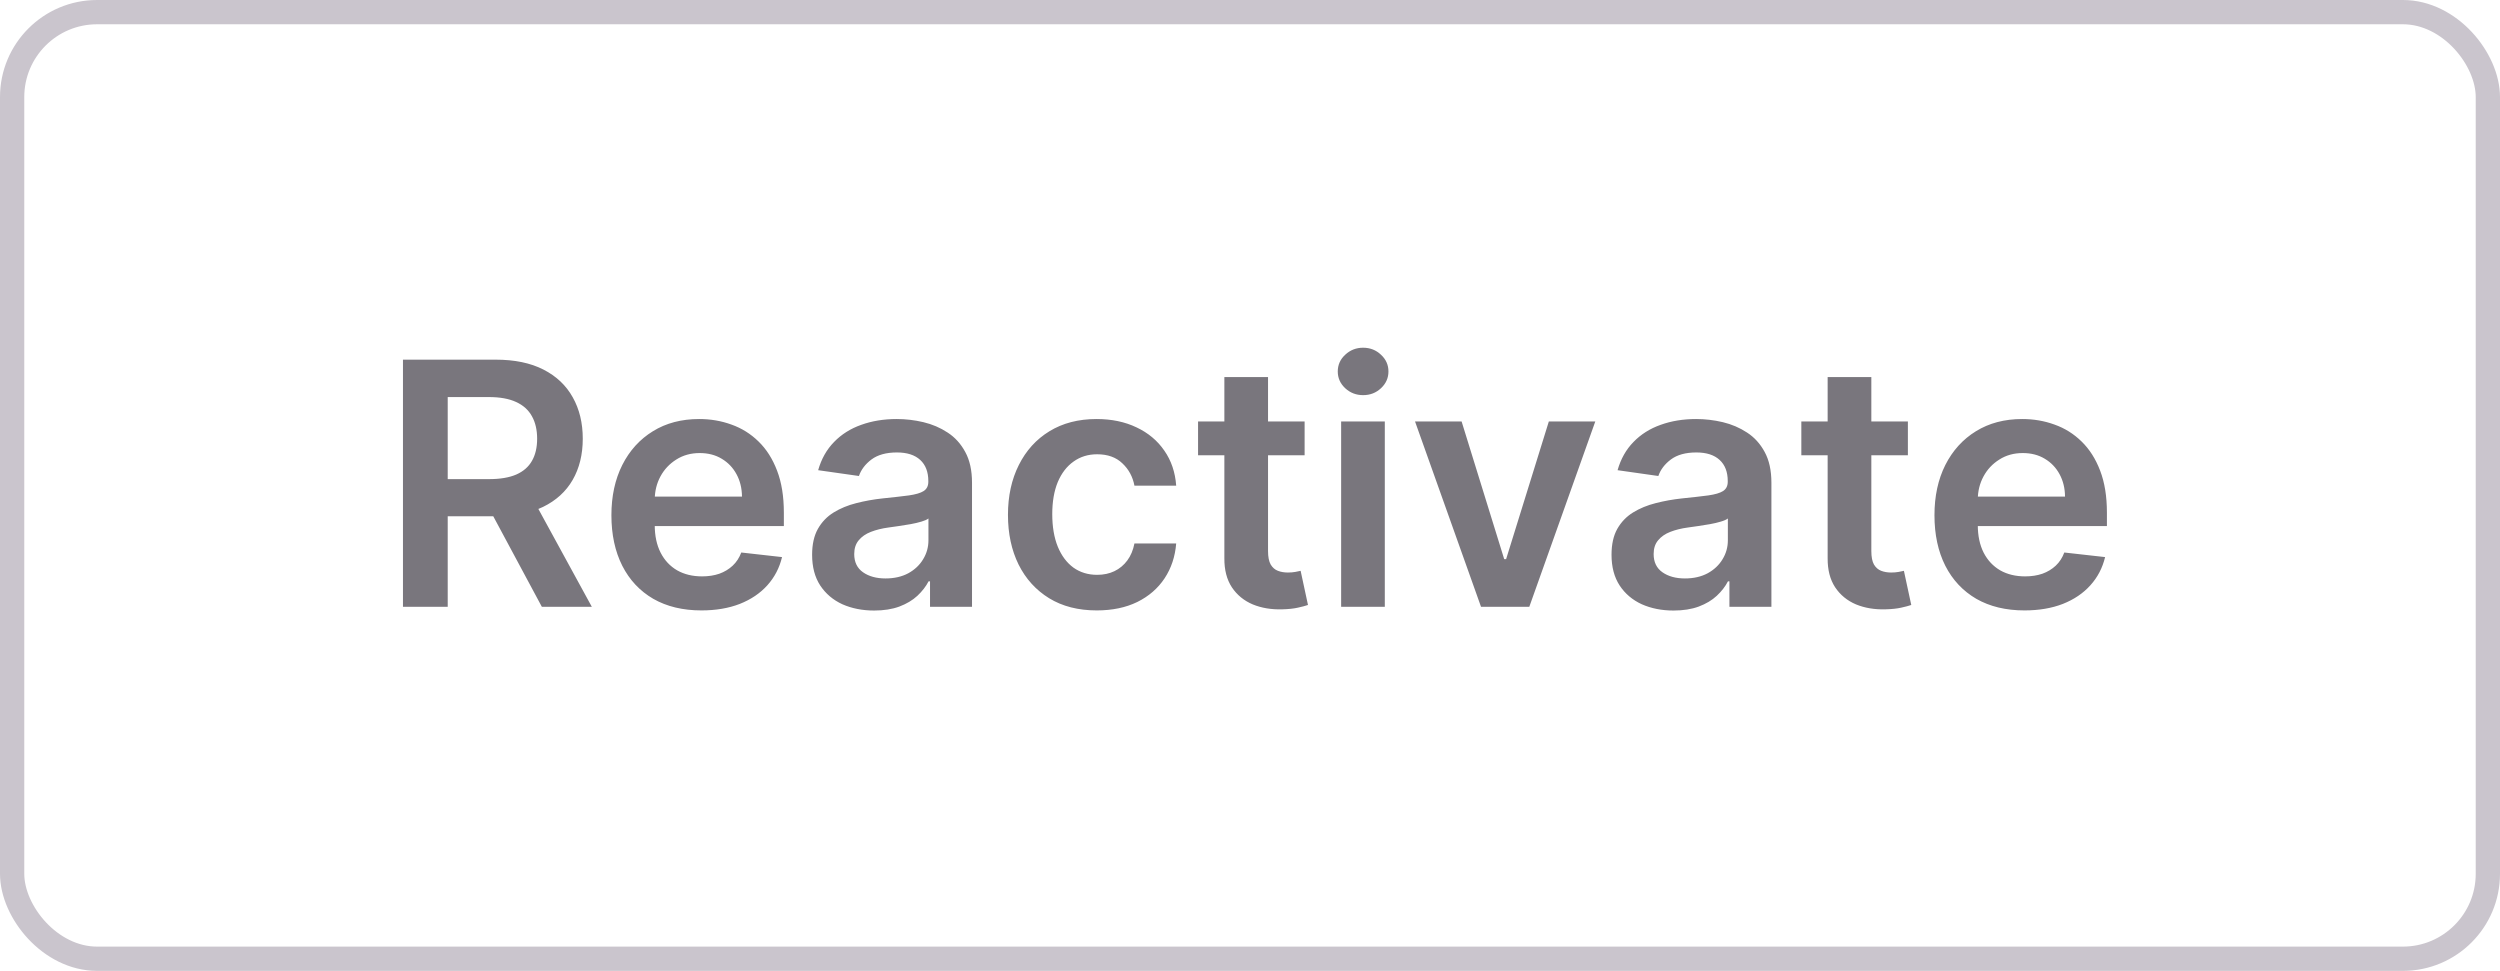 <svg width="103" height="40" viewBox="0 0 103 40" fill="none" xmlns="http://www.w3.org/2000/svg">
<g clip-path="url(#clip0_2725_12794)">
<path d="M16.602 25V14.818H20.42C21.202 14.818 21.858 14.954 22.389 15.226C22.922 15.498 23.325 15.879 23.597 16.369C23.872 16.857 24.01 17.425 24.01 18.075C24.01 18.727 23.87 19.294 23.592 19.775C23.317 20.252 22.911 20.622 22.374 20.884C21.837 21.142 21.177 21.271 20.395 21.271H17.676V19.74H20.147C20.604 19.74 20.979 19.677 21.27 19.551C21.562 19.422 21.777 19.235 21.916 18.989C22.059 18.741 22.13 18.436 22.13 18.075C22.13 17.713 22.059 17.405 21.916 17.15C21.774 16.891 21.557 16.696 21.265 16.563C20.974 16.427 20.597 16.359 20.137 16.359H18.446V25H16.602ZM21.862 20.386L24.383 25H22.324L19.848 20.386H21.862ZM28.899 25.149C28.134 25.149 27.472 24.99 26.916 24.672C26.362 24.35 25.936 23.896 25.638 23.31C25.34 22.72 25.19 22.025 25.19 21.227C25.19 20.441 25.34 19.752 25.638 19.158C25.939 18.562 26.36 18.098 26.901 17.766C27.441 17.432 28.076 17.264 28.805 17.264C29.275 17.264 29.72 17.34 30.137 17.493C30.558 17.642 30.929 17.874 31.251 18.189C31.576 18.504 31.831 18.905 32.016 19.392C32.202 19.876 32.295 20.453 32.295 21.122V21.674H26.035V20.461H30.57C30.566 20.116 30.492 19.81 30.346 19.541C30.2 19.269 29.996 19.056 29.734 18.9C29.476 18.744 29.174 18.666 28.829 18.666C28.462 18.666 28.139 18.756 27.86 18.935C27.582 19.11 27.365 19.342 27.209 19.631C27.056 19.916 26.979 20.229 26.975 20.57V21.629C26.975 22.073 27.056 22.454 27.219 22.773C27.381 23.088 27.608 23.329 27.9 23.499C28.192 23.664 28.533 23.747 28.924 23.747C29.186 23.747 29.423 23.711 29.635 23.638C29.847 23.562 30.031 23.451 30.187 23.305C30.343 23.159 30.46 22.978 30.54 22.763L32.22 22.952C32.114 23.396 31.912 23.784 31.614 24.115C31.319 24.443 30.941 24.698 30.48 24.881C30.019 25.06 29.492 25.149 28.899 25.149ZM36.015 25.154C35.531 25.154 35.095 25.068 34.707 24.896C34.323 24.72 34.018 24.461 33.792 24.12C33.57 23.779 33.459 23.358 33.459 22.857C33.459 22.426 33.539 22.07 33.698 21.788C33.857 21.507 34.074 21.281 34.349 21.112C34.624 20.943 34.934 20.816 35.279 20.729C35.627 20.64 35.987 20.575 36.358 20.535C36.805 20.489 37.168 20.448 37.447 20.411C37.725 20.371 37.927 20.312 38.053 20.232C38.182 20.149 38.247 20.022 38.247 19.849V19.82C38.247 19.445 38.136 19.155 37.914 18.95C37.692 18.744 37.372 18.641 36.954 18.641C36.514 18.641 36.164 18.738 35.905 18.93C35.65 19.122 35.478 19.349 35.388 19.611L33.708 19.372C33.84 18.908 34.059 18.52 34.364 18.209C34.669 17.894 35.042 17.659 35.483 17.503C35.924 17.344 36.411 17.264 36.944 17.264C37.312 17.264 37.679 17.307 38.043 17.393C38.408 17.48 38.741 17.622 39.042 17.821C39.344 18.017 39.586 18.283 39.768 18.621C39.954 18.959 40.047 19.382 40.047 19.889V25H38.317V23.951H38.257C38.148 24.163 37.993 24.362 37.795 24.548C37.599 24.73 37.352 24.877 37.054 24.99C36.759 25.099 36.413 25.154 36.015 25.154ZM36.482 23.832C36.843 23.832 37.157 23.76 37.422 23.618C37.687 23.472 37.891 23.28 38.033 23.041C38.179 22.803 38.252 22.542 38.252 22.261V21.361C38.196 21.407 38.099 21.45 37.964 21.49C37.831 21.53 37.682 21.565 37.516 21.595C37.35 21.624 37.186 21.651 37.024 21.674C36.862 21.697 36.721 21.717 36.601 21.734C36.333 21.77 36.093 21.83 35.88 21.913C35.668 21.995 35.501 22.111 35.378 22.261C35.256 22.407 35.194 22.595 35.194 22.827C35.194 23.159 35.315 23.409 35.557 23.578C35.799 23.747 36.108 23.832 36.482 23.832ZM45.187 25.149C44.425 25.149 43.77 24.982 43.224 24.647C42.68 24.312 42.261 23.85 41.966 23.26C41.674 22.667 41.528 21.984 41.528 21.212C41.528 20.436 41.677 19.752 41.976 19.158C42.274 18.562 42.695 18.098 43.239 17.766C43.785 17.432 44.432 17.264 45.177 17.264C45.797 17.264 46.346 17.379 46.823 17.607C47.304 17.833 47.686 18.152 47.971 18.567C48.257 18.978 48.419 19.458 48.459 20.009H46.739C46.669 19.641 46.503 19.334 46.241 19.089C45.983 18.84 45.636 18.716 45.202 18.716C44.834 18.716 44.511 18.815 44.233 19.014C43.954 19.21 43.737 19.491 43.581 19.859C43.429 20.227 43.353 20.668 43.353 21.182C43.353 21.702 43.429 22.15 43.581 22.524C43.734 22.895 43.948 23.182 44.223 23.384C44.501 23.583 44.828 23.683 45.202 23.683C45.467 23.683 45.704 23.633 45.913 23.533C46.125 23.431 46.303 23.283 46.445 23.091C46.588 22.899 46.685 22.665 46.739 22.39H48.459C48.416 22.93 48.257 23.409 47.981 23.827C47.706 24.241 47.332 24.566 46.858 24.801C46.384 25.033 45.827 25.149 45.187 25.149ZM53.75 17.364V18.756H49.36V17.364H53.75ZM50.444 15.534H52.243V22.703C52.243 22.945 52.28 23.131 52.353 23.26C52.429 23.386 52.528 23.472 52.651 23.518C52.774 23.565 52.909 23.588 53.059 23.588C53.171 23.588 53.274 23.58 53.367 23.563C53.463 23.547 53.536 23.532 53.586 23.518L53.889 24.925C53.793 24.959 53.655 24.995 53.476 25.035C53.3 25.075 53.085 25.098 52.83 25.104C52.379 25.118 51.973 25.05 51.612 24.901C51.251 24.748 50.964 24.513 50.752 24.195C50.543 23.876 50.44 23.479 50.444 23.001V15.534ZM55.255 25V17.364H57.054V25H55.255ZM56.16 16.28C55.875 16.28 55.629 16.185 55.424 15.996C55.218 15.804 55.116 15.574 55.116 15.305C55.116 15.034 55.218 14.803 55.424 14.614C55.629 14.422 55.875 14.326 56.16 14.326C56.448 14.326 56.693 14.422 56.895 14.614C57.101 14.803 57.204 15.034 57.204 15.305C57.204 15.574 57.101 15.804 56.895 15.996C56.693 16.185 56.448 16.28 56.16 16.28ZM65.726 17.364L63.007 25H61.018L58.299 17.364H60.218L61.973 23.036H62.052L63.812 17.364H65.726ZM68.95 25.154C68.466 25.154 68.031 25.068 67.643 24.896C67.258 24.72 66.953 24.461 66.728 24.12C66.506 23.779 66.395 23.358 66.395 22.857C66.395 22.426 66.474 22.07 66.633 21.788C66.793 21.507 67.01 21.281 67.285 21.112C67.56 20.943 67.87 20.816 68.215 20.729C68.562 20.64 68.922 20.575 69.293 20.535C69.741 20.489 70.104 20.448 70.382 20.411C70.66 20.371 70.863 20.312 70.989 20.232C71.118 20.149 71.183 20.022 71.183 19.849V19.82C71.183 19.445 71.072 19.155 70.849 18.95C70.627 18.744 70.308 18.641 69.89 18.641C69.449 18.641 69.099 18.738 68.841 18.93C68.586 19.122 68.413 19.349 68.324 19.611L66.644 19.372C66.776 18.908 66.995 18.52 67.3 18.209C67.605 17.894 67.978 17.659 68.418 17.503C68.859 17.344 69.346 17.264 69.88 17.264C70.248 17.264 70.614 17.307 70.979 17.393C71.343 17.48 71.676 17.622 71.978 17.821C72.28 18.017 72.522 18.283 72.704 18.621C72.889 18.959 72.982 19.382 72.982 19.889V25H71.252V23.951H71.192C71.083 24.163 70.929 24.362 70.73 24.548C70.535 24.73 70.288 24.877 69.989 24.99C69.694 25.099 69.348 25.154 68.95 25.154ZM69.418 23.832C69.779 23.832 70.092 23.76 70.357 23.618C70.622 23.472 70.826 23.28 70.969 23.041C71.115 22.803 71.188 22.542 71.188 22.261V21.361C71.131 21.407 71.035 21.45 70.899 21.49C70.767 21.53 70.617 21.565 70.452 21.595C70.286 21.624 70.122 21.651 69.96 21.674C69.797 21.697 69.656 21.717 69.537 21.734C69.269 21.77 69.028 21.83 68.816 21.913C68.604 21.995 68.437 22.111 68.314 22.261C68.191 22.407 68.13 22.595 68.13 22.827C68.13 23.159 68.251 23.409 68.493 23.578C68.735 23.747 69.043 23.832 69.418 23.832ZM78.605 17.364V18.756H74.215V17.364H78.605ZM75.299 15.534H77.099V22.703C77.099 22.945 77.135 23.131 77.208 23.26C77.284 23.386 77.384 23.472 77.506 23.518C77.629 23.565 77.765 23.588 77.914 23.588C78.027 23.588 78.129 23.58 78.222 23.563C78.318 23.547 78.391 23.532 78.441 23.518L78.744 24.925C78.648 24.959 78.511 24.995 78.332 25.035C78.156 25.075 77.941 25.098 77.685 25.104C77.235 25.118 76.829 25.05 76.467 24.901C76.106 24.748 75.819 24.513 75.607 24.195C75.398 23.876 75.296 23.479 75.299 23.001V15.534ZM83.409 25.149C82.643 25.149 81.982 24.99 81.425 24.672C80.872 24.35 80.446 23.896 80.147 23.31C79.849 22.72 79.7 22.025 79.7 21.227C79.7 20.441 79.849 19.752 80.147 19.158C80.449 18.562 80.87 18.098 81.41 17.766C81.951 17.432 82.585 17.264 83.314 17.264C83.785 17.264 84.229 17.34 84.647 17.493C85.068 17.642 85.439 17.874 85.76 18.189C86.085 18.504 86.341 18.905 86.526 19.392C86.712 19.876 86.805 20.453 86.805 21.122V21.674H80.545V20.461H85.079C85.076 20.116 85.001 19.81 84.856 19.541C84.71 19.269 84.506 19.056 84.244 18.9C83.986 18.744 83.684 18.666 83.339 18.666C82.971 18.666 82.648 18.756 82.37 18.935C82.091 19.11 81.874 19.342 81.719 19.631C81.566 19.916 81.488 20.229 81.485 20.57V21.629C81.485 22.073 81.566 22.454 81.728 22.773C81.891 23.088 82.118 23.329 82.41 23.499C82.701 23.664 83.043 23.747 83.434 23.747C83.696 23.747 83.933 23.711 84.145 23.638C84.357 23.562 84.541 23.451 84.697 23.305C84.852 23.159 84.97 22.978 85.049 22.763L86.73 22.952C86.624 23.396 86.422 23.784 86.123 24.115C85.828 24.443 85.451 24.698 84.99 24.881C84.529 25.06 84.002 25.149 83.409 25.149Z" fill="#79767D"/>
</g>
<rect x="0.5" y="0.5" width="102" height="39" rx="3.5" stroke="#CAC5CD"/>
<defs>
<clipPath id="clip0_2725_12794">
<rect width="103" height="40" rx="4" fill="white"/>
</clipPath>
</defs>
</svg>
